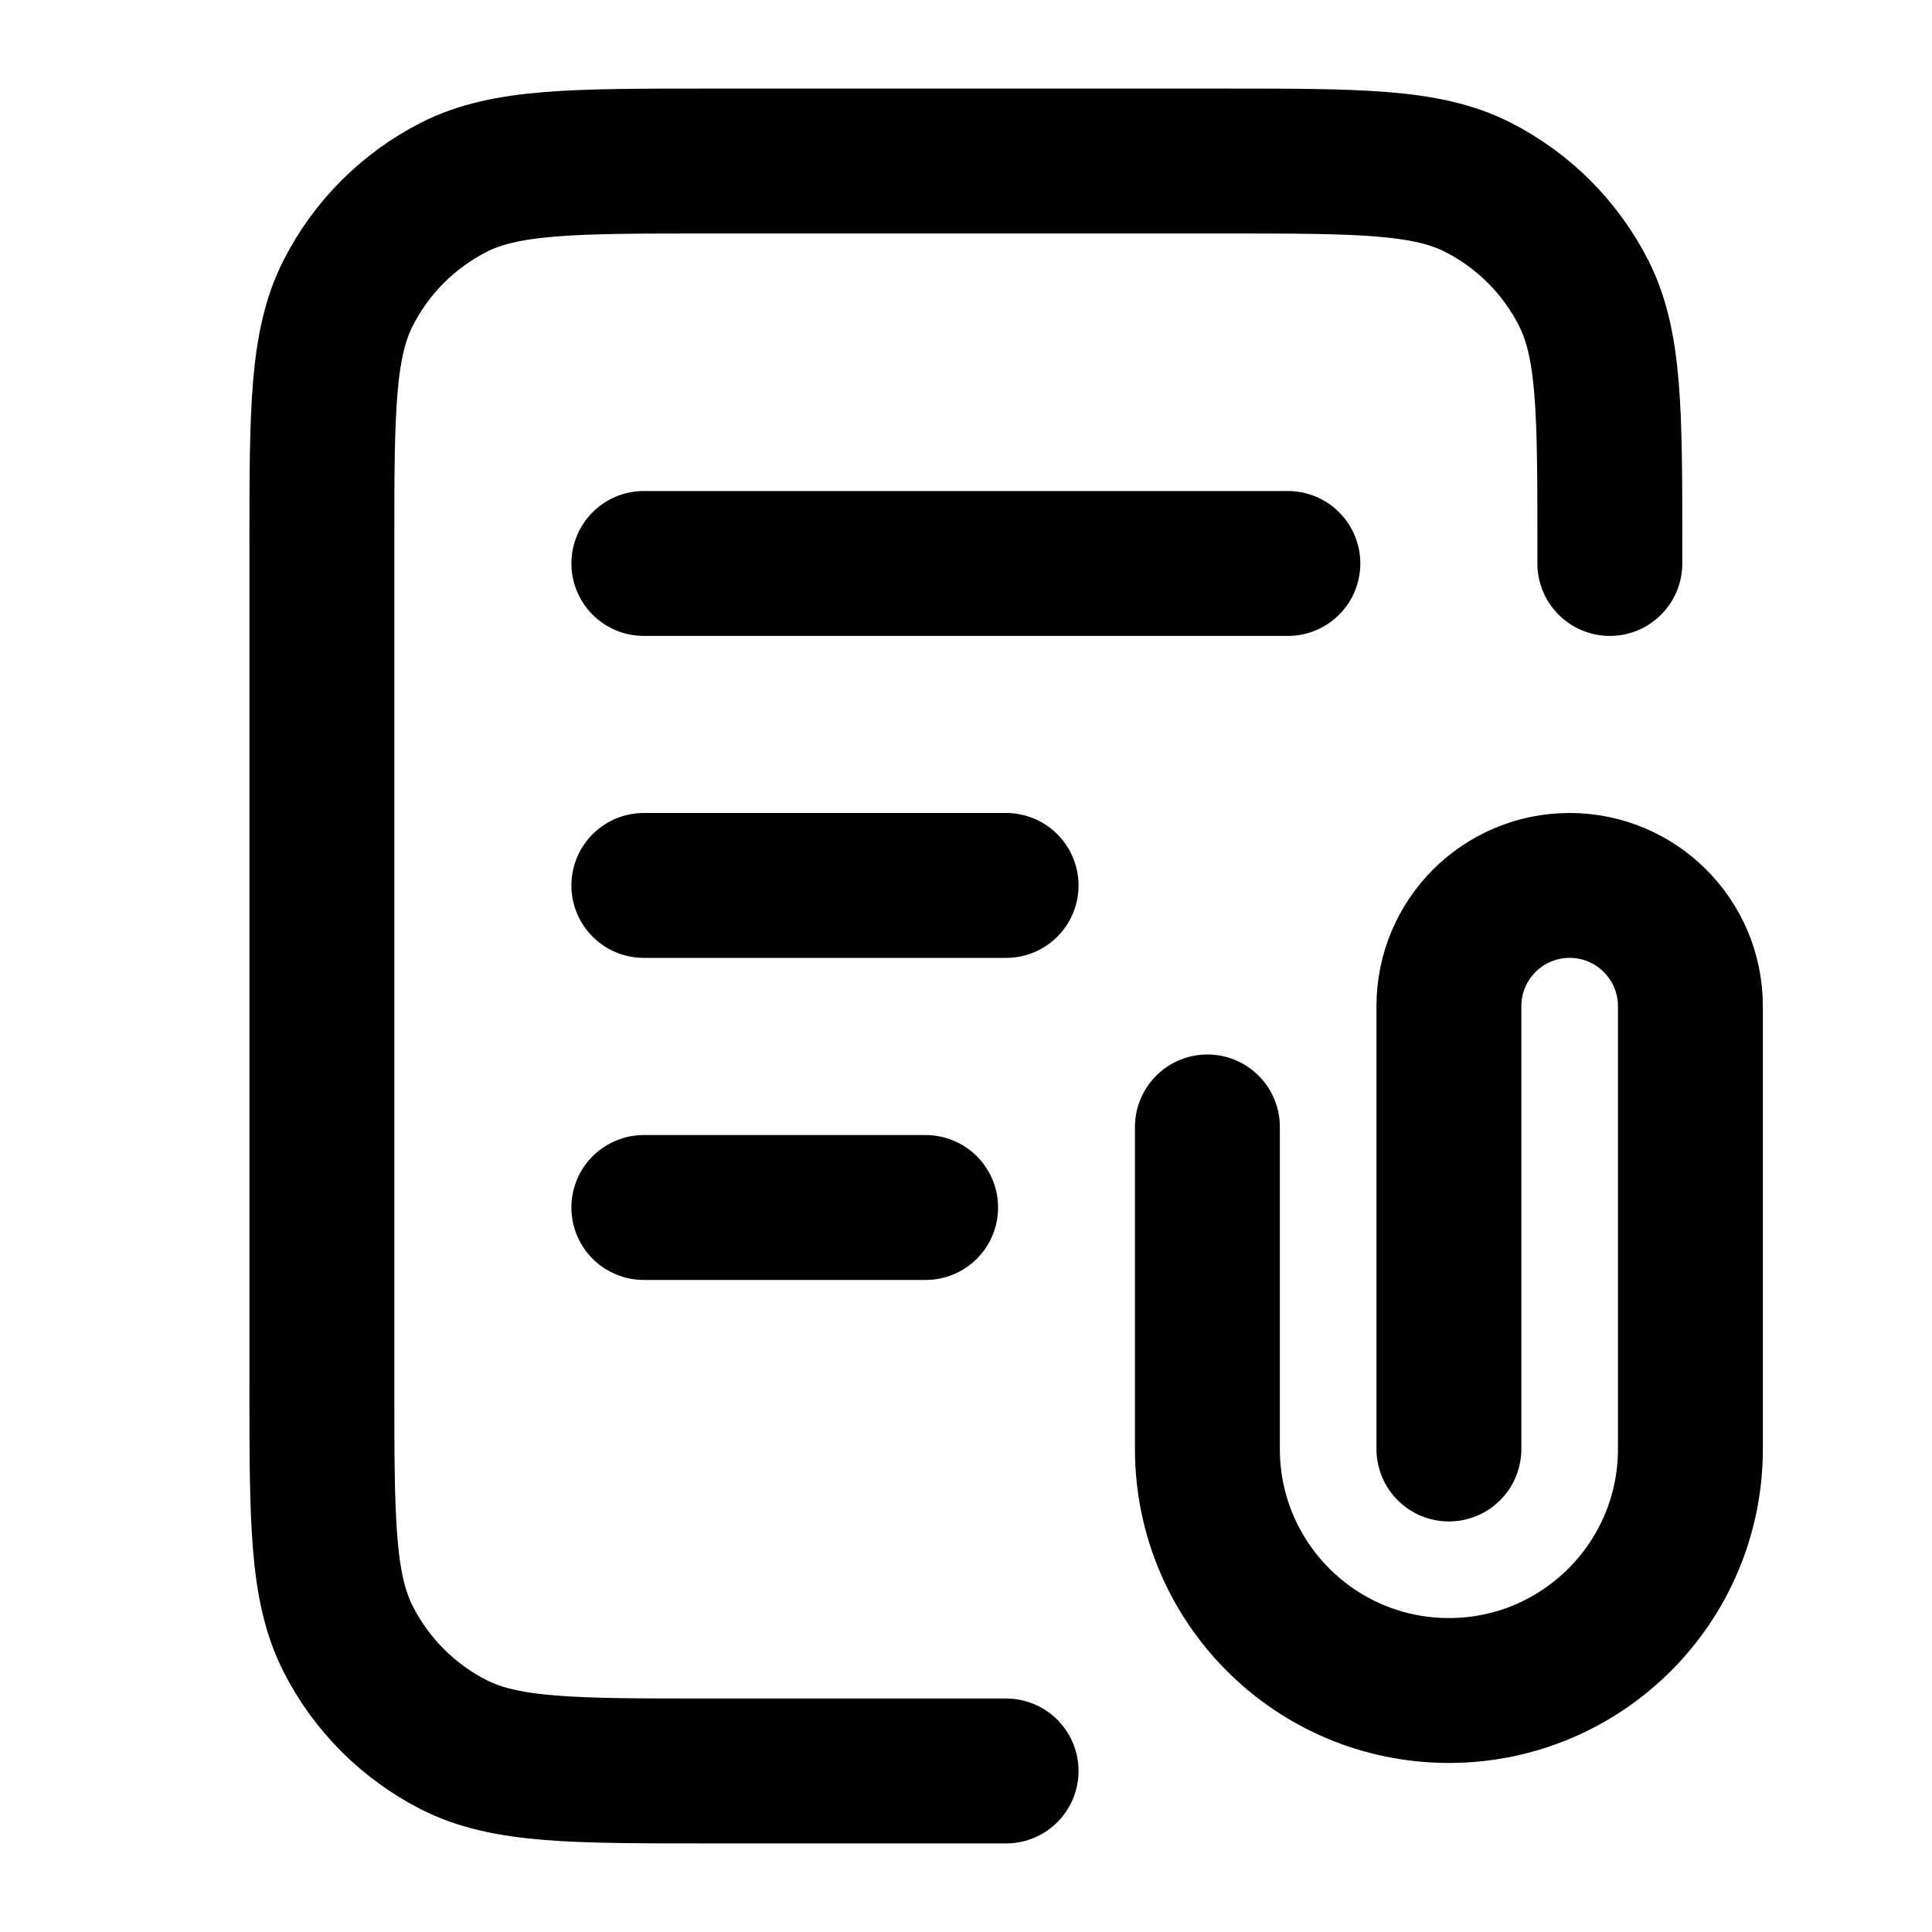 <?xml version="1.0" encoding="UTF-8"?>
<svg xmlns="http://www.w3.org/2000/svg" width="20" height="20" viewBox="0 0 20 20" fill="none">
  <path d="M16.665 5.833V5.667C16.665 4.266 16.665 3.566 16.393 3.032C16.153 2.561 15.771 2.179 15.3 1.939C14.766 1.667 14.066 1.667 12.665 1.667H7.332C5.932 1.667 5.232 1.667 4.697 1.939C4.227 2.179 3.844 2.561 3.605 3.032C3.332 3.566 3.332 4.266 3.332 5.667V14.333C3.332 15.733 3.332 16.433 3.605 16.968C3.844 17.439 4.227 17.821 4.697 18.061C5.232 18.333 5.932 18.333 7.332 18.333H10.415M10.415 9.166H6.665M9.582 12.5H6.665M13.332 5.833H6.665M14.999 15V10.416C14.999 9.726 15.558 9.166 16.249 9.166C16.939 9.166 17.499 9.726 17.499 10.416V15C17.499 16.381 16.379 17.5 14.999 17.5C13.618 17.5 12.499 16.381 12.499 15V11.666" stroke="black" stroke-width="1.5" stroke-linecap="round" stroke-linejoin="round"></path>
</svg>

